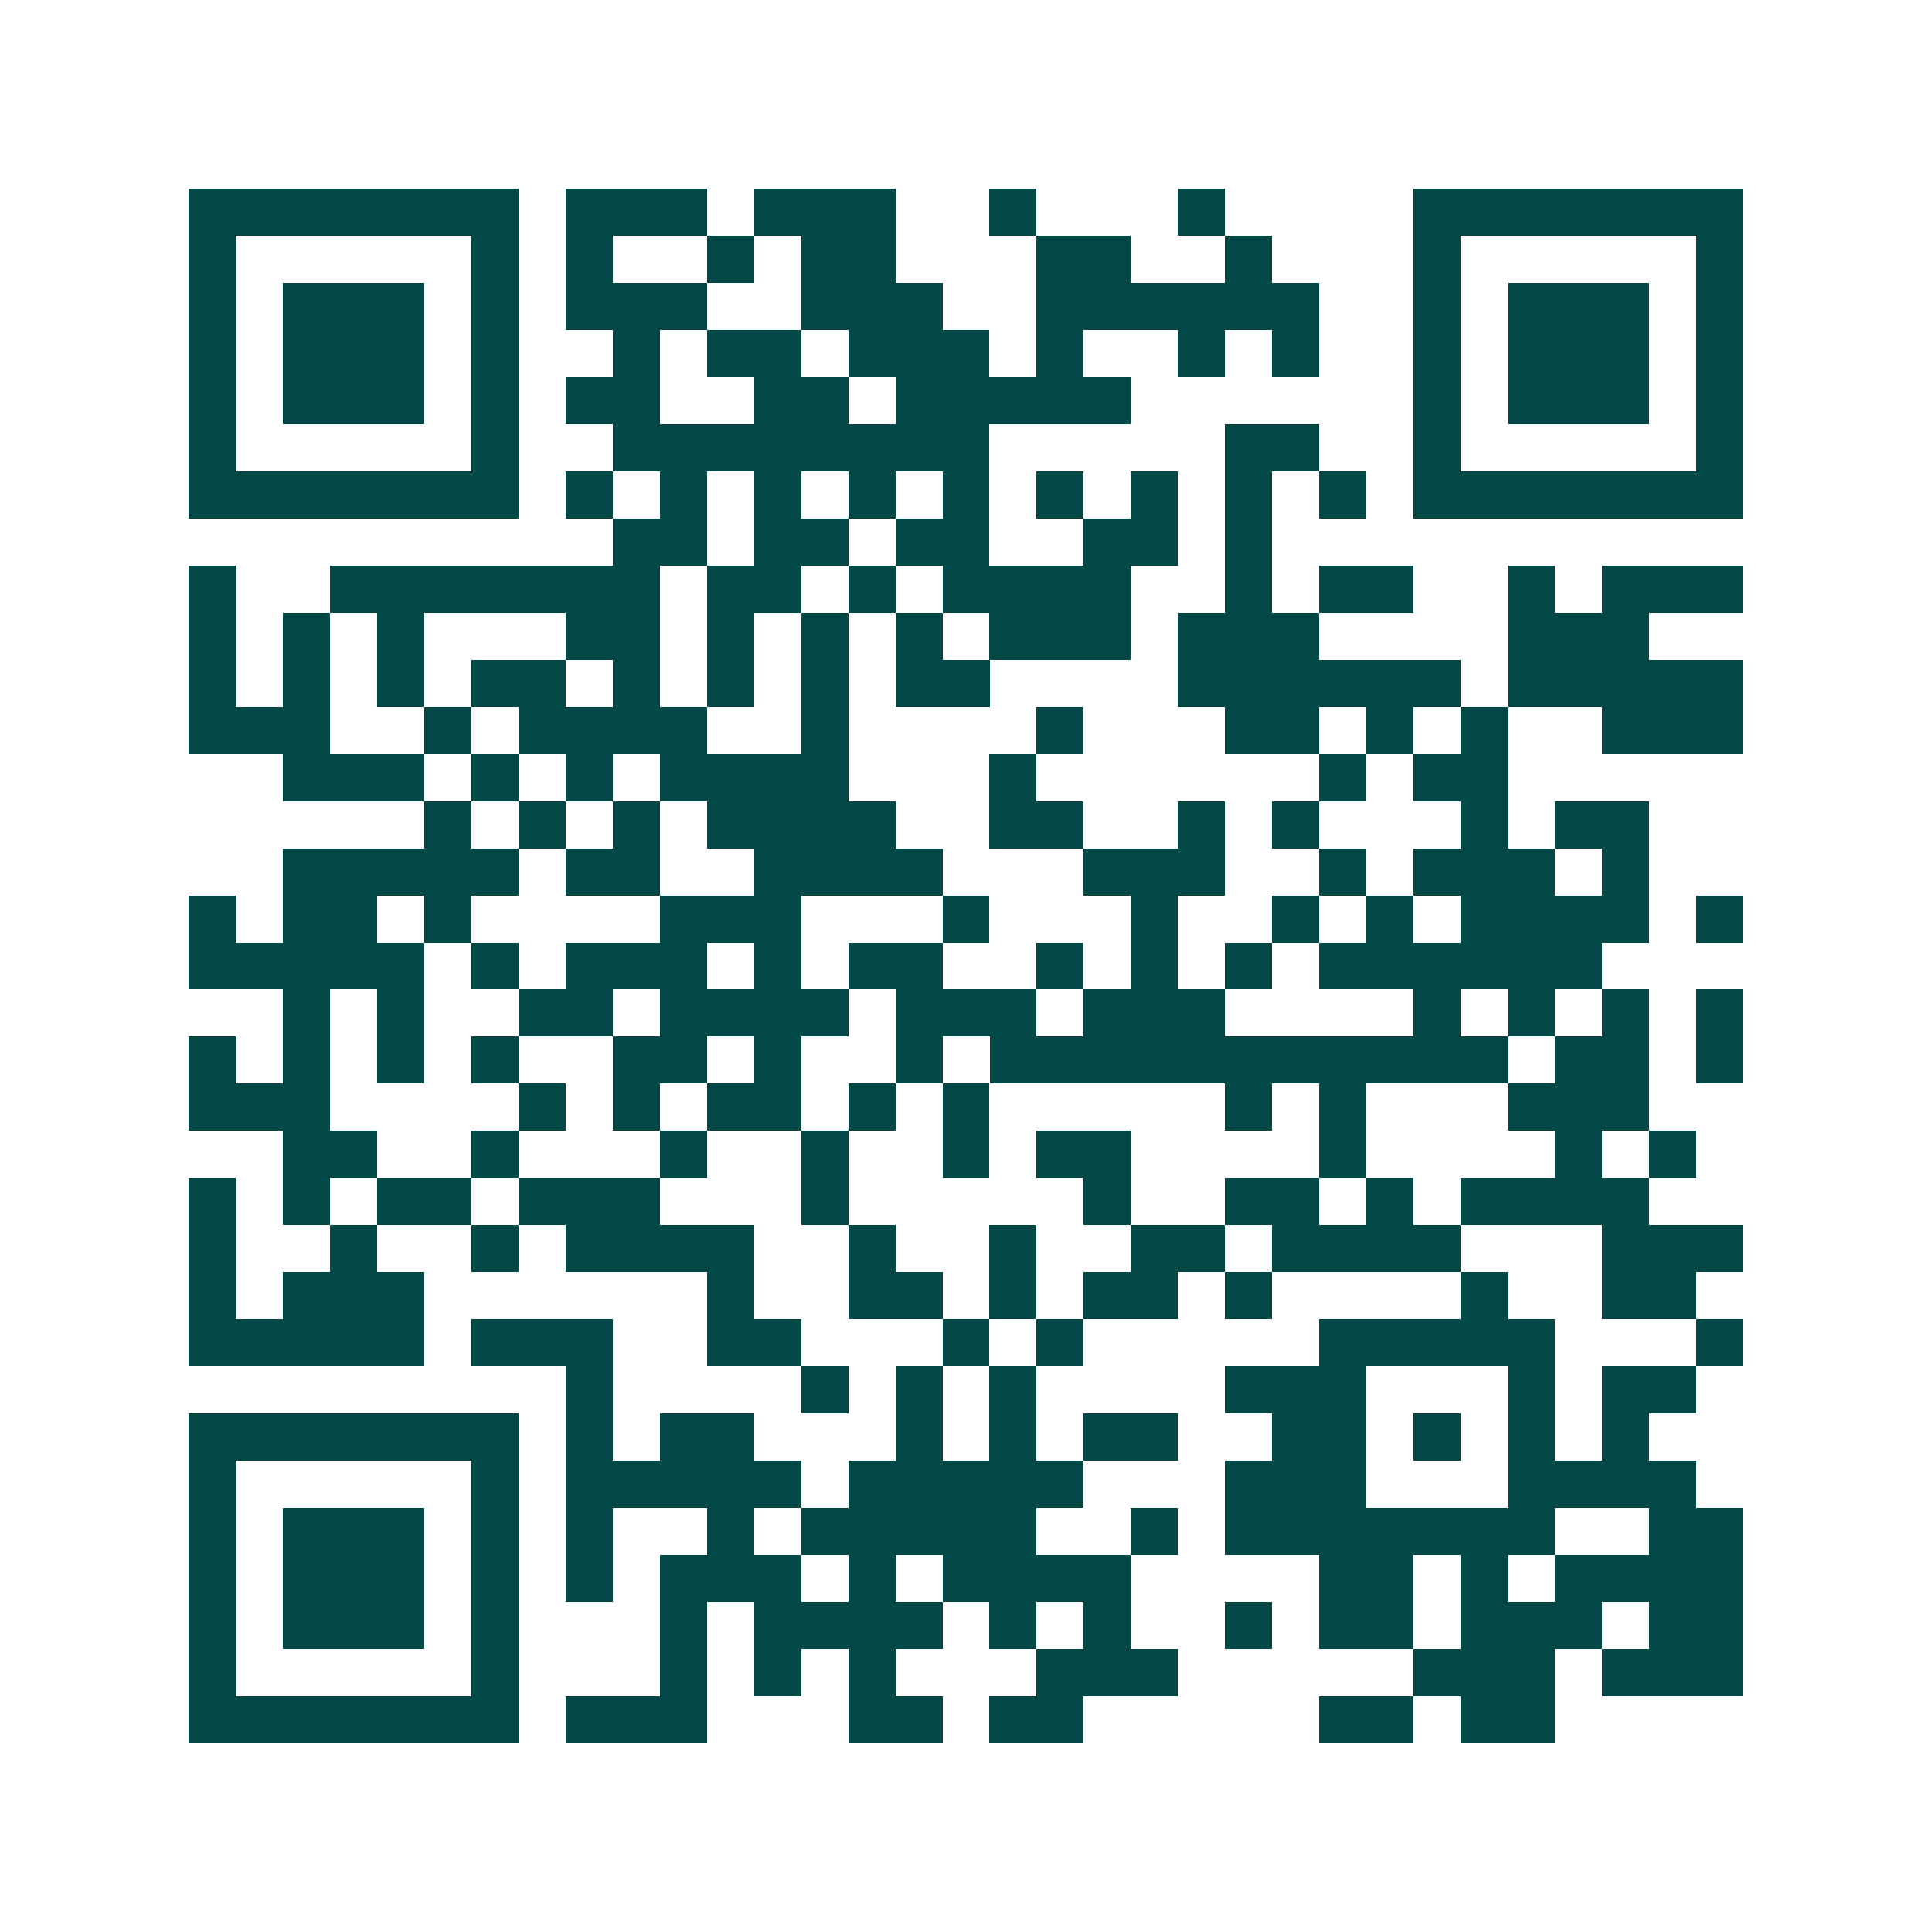 <svg xmlns="http://www.w3.org/2000/svg" width="200" height="200" viewBox="0 0 41 41" shape-rendering="crispEdges"><path fill="#ffffff" d="M0 0h41v41H0z"/><path stroke="#014847" d="M4 4.5h7m1 0h3m1 0h3m2 0h1m3 0h1m4 0h7M4 5.5h1m5 0h1m1 0h1m2 0h1m1 0h2m3 0h2m2 0h1m3 0h1m5 0h1M4 6.5h1m1 0h3m1 0h1m1 0h3m2 0h3m2 0h6m2 0h1m1 0h3m1 0h1M4 7.5h1m1 0h3m1 0h1m2 0h1m1 0h2m1 0h3m1 0h1m2 0h1m1 0h1m2 0h1m1 0h3m1 0h1M4 8.5h1m1 0h3m1 0h1m1 0h2m2 0h2m1 0h5m6 0h1m1 0h3m1 0h1M4 9.5h1m5 0h1m2 0h8m5 0h2m2 0h1m5 0h1M4 10.5h7m1 0h1m1 0h1m1 0h1m1 0h1m1 0h1m1 0h1m1 0h1m1 0h1m1 0h1m1 0h7M13 11.5h2m1 0h2m1 0h2m2 0h2m1 0h1M4 12.5h1m2 0h7m1 0h2m1 0h1m1 0h4m2 0h1m1 0h2m2 0h1m1 0h3M4 13.5h1m1 0h1m1 0h1m3 0h2m1 0h1m1 0h1m1 0h1m1 0h3m1 0h3m4 0h3M4 14.5h1m1 0h1m1 0h1m1 0h2m1 0h1m1 0h1m1 0h1m1 0h2m4 0h6m1 0h5M4 15.5h3m2 0h1m1 0h4m2 0h1m4 0h1m3 0h2m1 0h1m1 0h1m2 0h3M6 16.5h3m1 0h1m1 0h1m1 0h4m3 0h1m6 0h1m1 0h2M9 17.5h1m1 0h1m1 0h1m1 0h4m2 0h2m2 0h1m1 0h1m3 0h1m1 0h2M6 18.5h5m1 0h2m2 0h4m3 0h3m2 0h1m1 0h3m1 0h1M4 19.5h1m1 0h2m1 0h1m4 0h3m3 0h1m3 0h1m2 0h1m1 0h1m1 0h4m1 0h1M4 20.5h5m1 0h1m1 0h3m1 0h1m1 0h2m2 0h1m1 0h1m1 0h1m1 0h6M6 21.5h1m1 0h1m2 0h2m1 0h4m1 0h3m1 0h3m4 0h1m1 0h1m1 0h1m1 0h1M4 22.5h1m1 0h1m1 0h1m1 0h1m2 0h2m1 0h1m2 0h1m1 0h11m1 0h2m1 0h1M4 23.5h3m4 0h1m1 0h1m1 0h2m1 0h1m1 0h1m5 0h1m1 0h1m3 0h3M6 24.5h2m2 0h1m3 0h1m2 0h1m2 0h1m1 0h2m4 0h1m4 0h1m1 0h1M4 25.5h1m1 0h1m1 0h2m1 0h3m3 0h1m5 0h1m2 0h2m1 0h1m1 0h4M4 26.5h1m2 0h1m2 0h1m1 0h4m2 0h1m2 0h1m2 0h2m1 0h4m3 0h3M4 27.5h1m1 0h3m6 0h1m2 0h2m1 0h1m1 0h2m1 0h1m4 0h1m2 0h2M4 28.5h5m1 0h3m2 0h2m3 0h1m1 0h1m5 0h5m3 0h1M12 29.5h1m4 0h1m1 0h1m1 0h1m4 0h3m3 0h1m1 0h2M4 30.5h7m1 0h1m1 0h2m3 0h1m1 0h1m1 0h2m2 0h2m1 0h1m1 0h1m1 0h1M4 31.5h1m5 0h1m1 0h5m1 0h5m3 0h3m3 0h4M4 32.5h1m1 0h3m1 0h1m1 0h1m2 0h1m1 0h5m2 0h1m1 0h7m2 0h2M4 33.5h1m1 0h3m1 0h1m1 0h1m1 0h3m1 0h1m1 0h4m4 0h2m1 0h1m1 0h4M4 34.5h1m1 0h3m1 0h1m3 0h1m1 0h4m1 0h1m1 0h1m2 0h1m1 0h2m1 0h3m1 0h2M4 35.5h1m5 0h1m3 0h1m1 0h1m1 0h1m3 0h3m5 0h3m1 0h3M4 36.5h7m1 0h3m3 0h2m1 0h2m5 0h2m1 0h2"/></svg>
